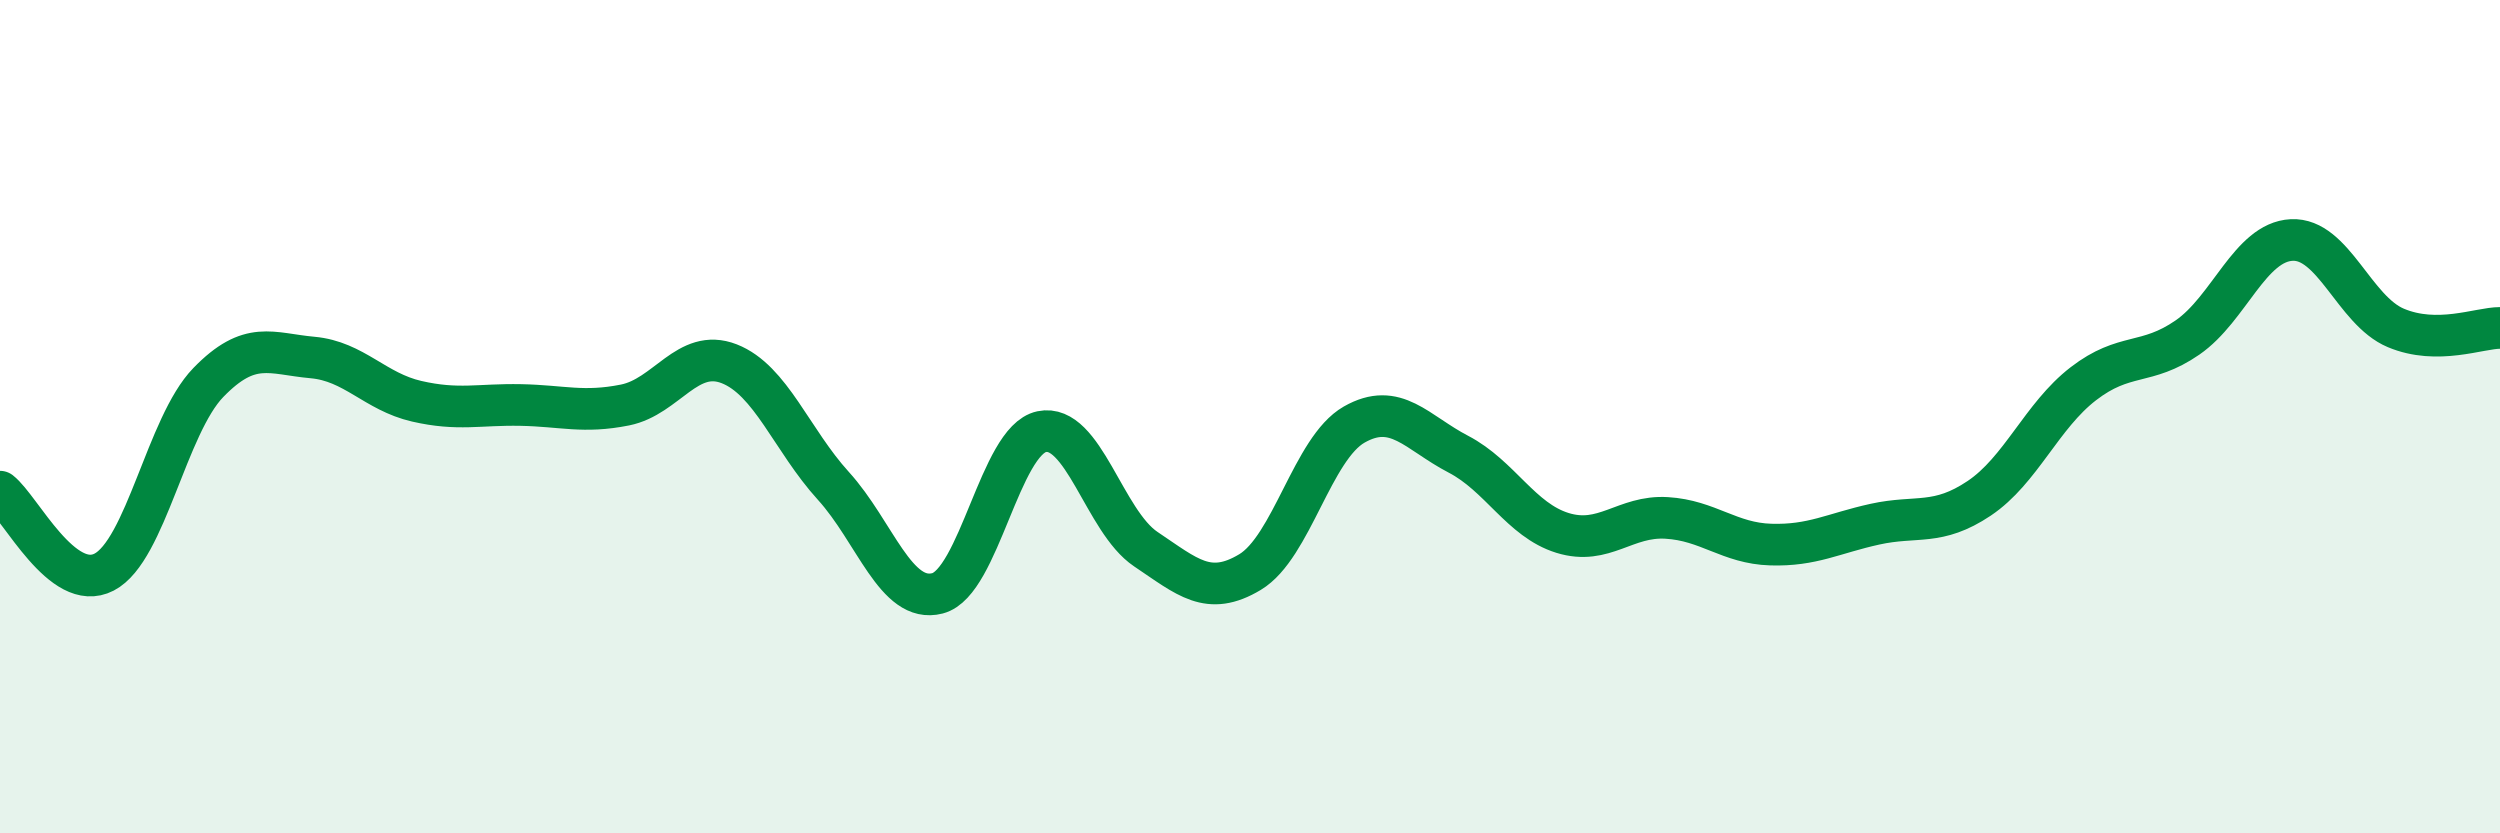 
    <svg width="60" height="20" viewBox="0 0 60 20" xmlns="http://www.w3.org/2000/svg">
      <path
        d="M 0,11.8 C 0.5,12.19 1.5,14.25 2.5,13.73 C 3.5,13.21 4,10.21 5,9.18 C 6,8.15 6.5,8.49 7.5,8.58 C 8.5,8.67 9,9.4 10,9.63 C 11,9.86 11.5,9.7 12.5,9.72 C 13.5,9.74 14,9.92 15,9.72 C 16,9.52 16.5,8.34 17.5,8.73 C 18.5,9.12 19,10.56 20,11.66 C 21,12.76 21.5,14.5 22.5,14.24 C 23.5,13.98 24,10.57 25,10.36 C 26,10.15 26.5,12.51 27.5,13.18 C 28.5,13.85 29,14.33 30,13.73 C 31,13.13 31.5,10.76 32.5,10.19 C 33.5,9.62 34,10.38 35,10.9 C 36,11.42 36.5,12.48 37.5,12.79 C 38.5,13.1 39,12.37 40,12.43 C 41,12.49 41.5,13.04 42.5,13.07 C 43.5,13.1 44,12.8 45,12.58 C 46,12.36 46.5,12.63 47.5,11.96 C 48.5,11.29 49,9.98 50,9.21 C 51,8.44 51.5,8.79 52.5,8.1 C 53.5,7.41 54,5.81 55,5.76 C 56,5.71 56.5,7.45 57.5,7.87 C 58.5,8.29 59.5,7.87 60,7.87L60 20L0 20Z"
        fill="#008740"
        opacity="0.1"
        stroke-linecap="round"
        stroke-linejoin="round"
      />
      <path
        d="M 0,11.8 C 0.5,12.19 1.5,14.25 2.5,13.73 C 3.5,13.21 4,10.21 5,9.18 C 6,8.15 6.5,8.49 7.5,8.58 C 8.5,8.67 9,9.4 10,9.63 C 11,9.86 11.5,9.7 12.5,9.72 C 13.5,9.74 14,9.92 15,9.72 C 16,9.52 16.5,8.34 17.5,8.73 C 18.5,9.12 19,10.56 20,11.66 C 21,12.76 21.5,14.5 22.5,14.24 C 23.5,13.98 24,10.57 25,10.36 C 26,10.15 26.5,12.51 27.5,13.18 C 28.5,13.85 29,14.33 30,13.73 C 31,13.13 31.5,10.76 32.5,10.19 C 33.5,9.62 34,10.38 35,10.9 C 36,11.42 36.5,12.48 37.5,12.79 C 38.5,13.1 39,12.37 40,12.43 C 41,12.49 41.5,13.04 42.5,13.07 C 43.5,13.1 44,12.8 45,12.58 C 46,12.36 46.5,12.63 47.5,11.96 C 48.5,11.29 49,9.98 50,9.21 C 51,8.44 51.5,8.79 52.5,8.1 C 53.5,7.41 54,5.81 55,5.76 C 56,5.71 56.5,7.45 57.5,7.87 C 58.5,8.29 59.5,7.87 60,7.87"
        stroke="#008740"
        stroke-width="1"
        fill="none"
        stroke-linecap="round"
        stroke-linejoin="round"
      />
    </svg>
  
